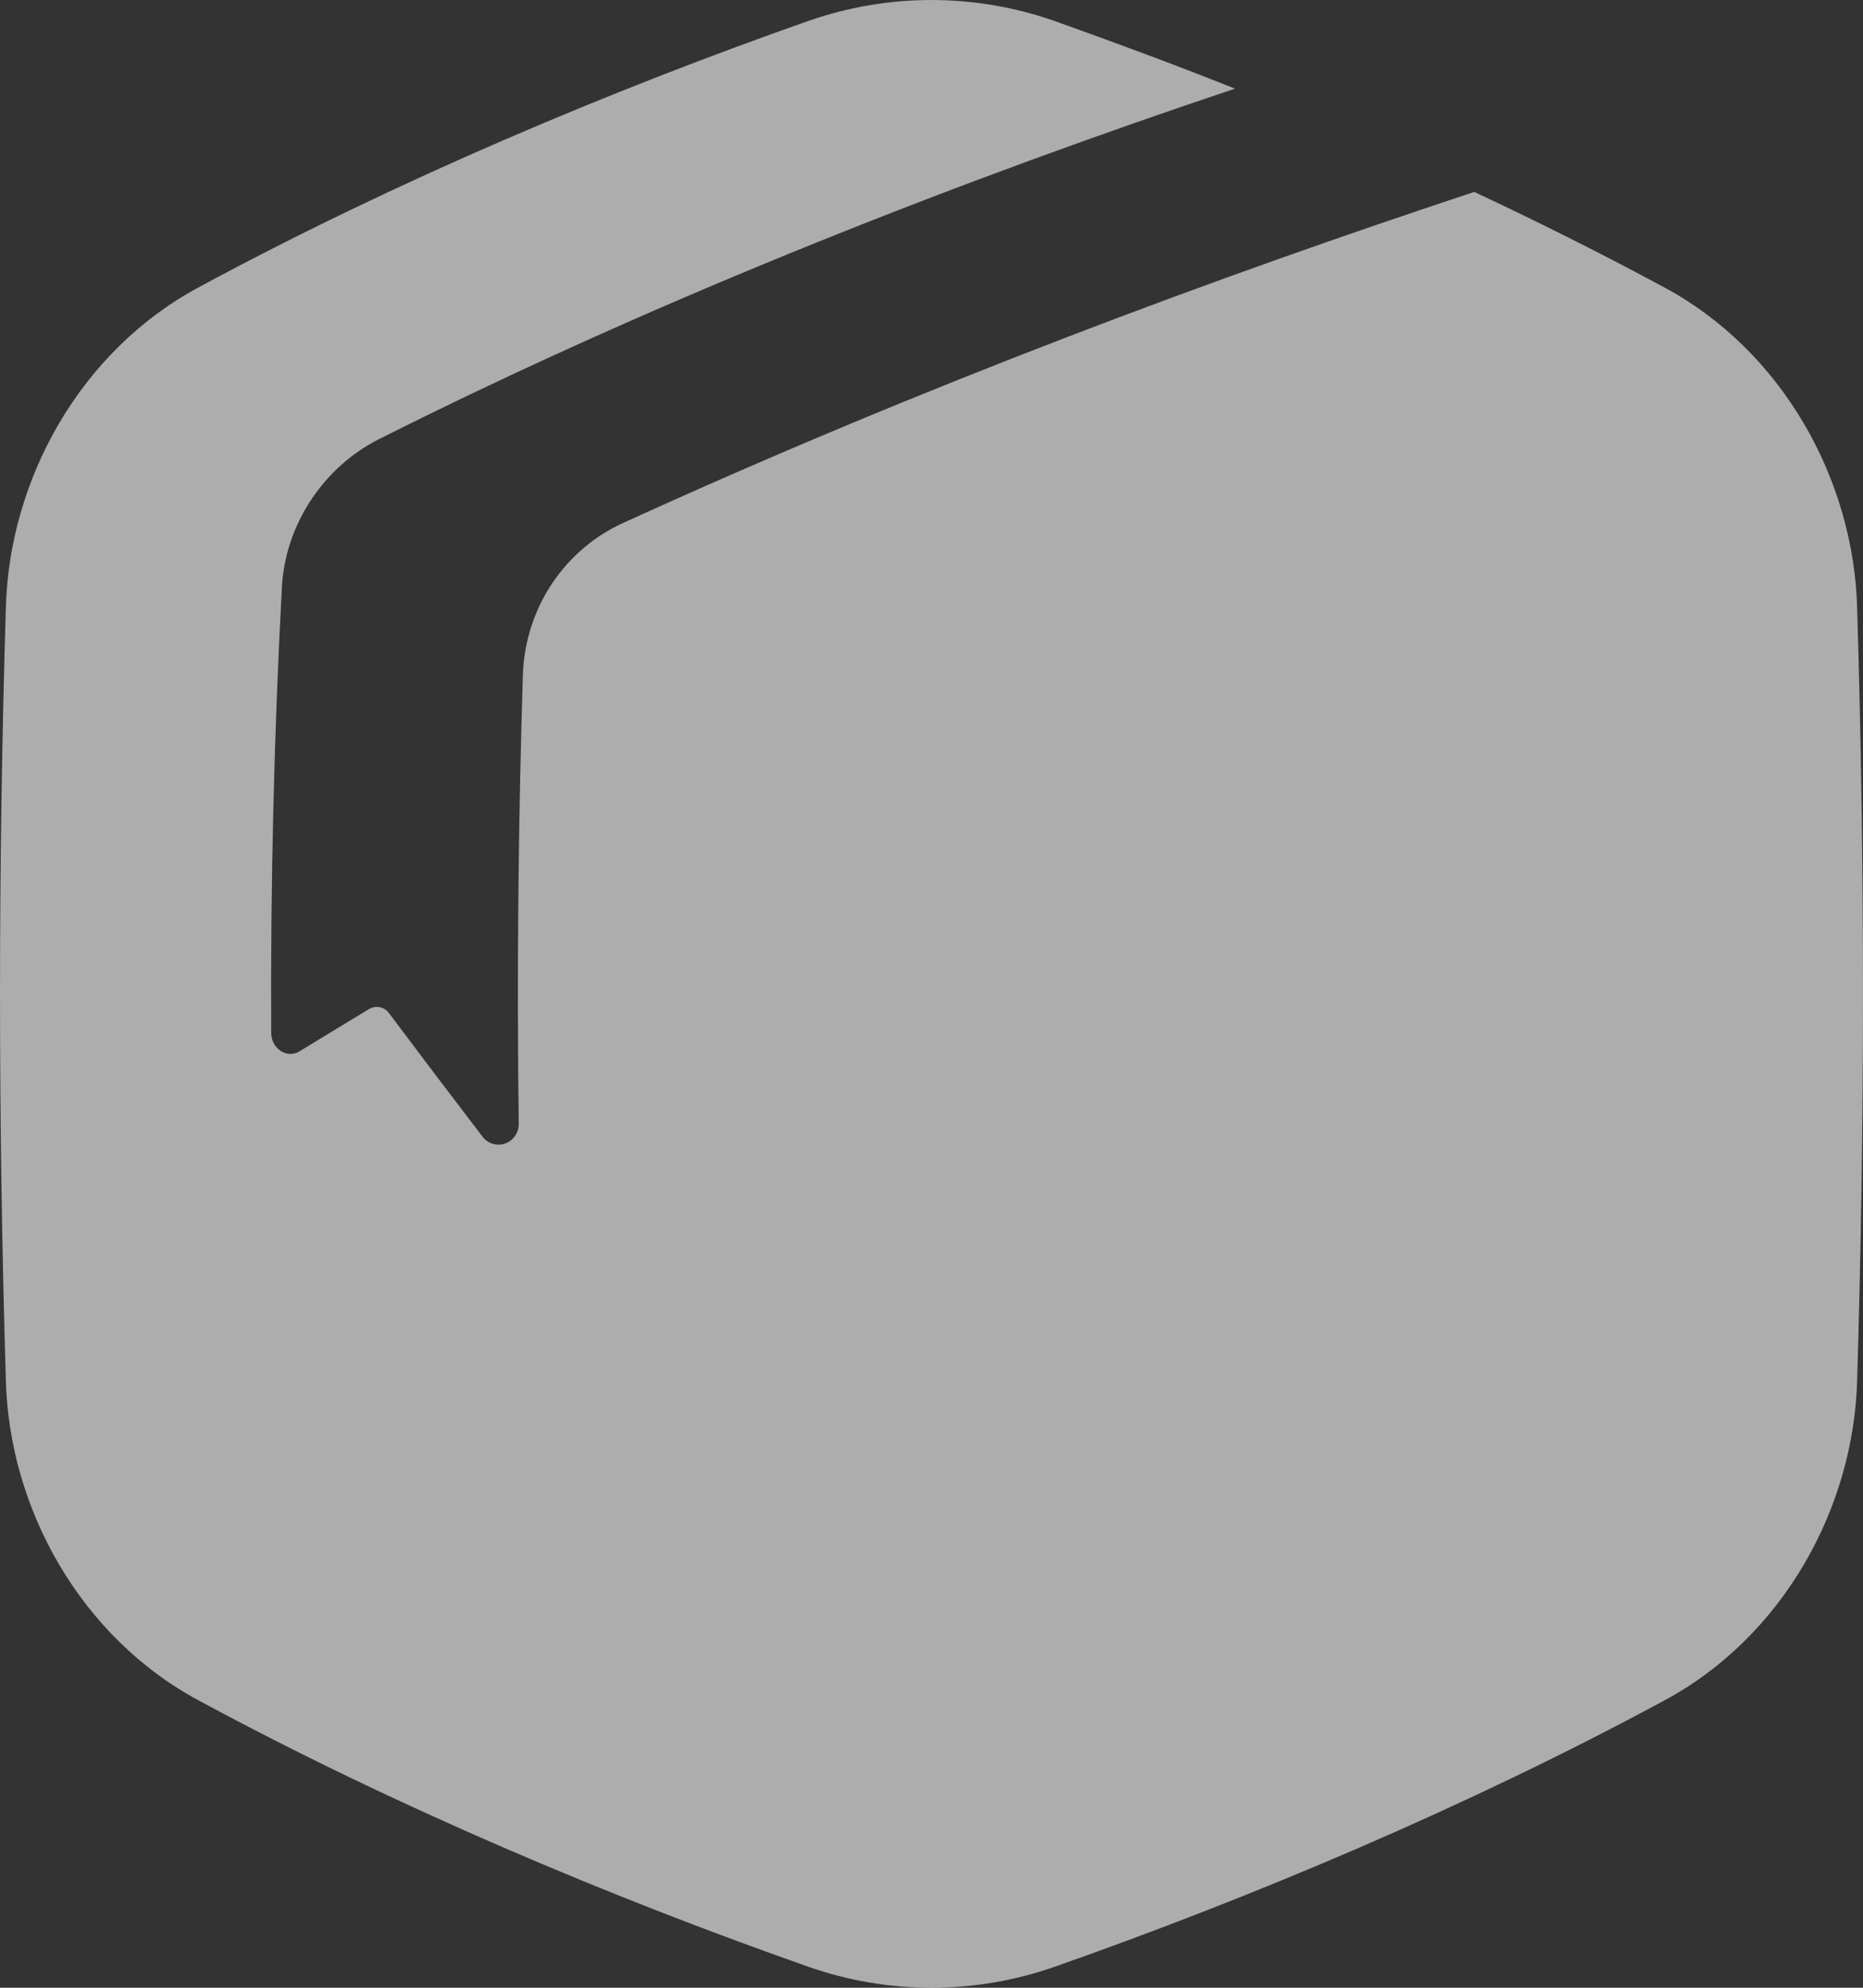<?xml version="1.0" encoding="UTF-8" standalone="no"?>
<svg
   xmlns:dc="http://purl.org/dc/elements/1.1/"
   xmlns:cc="http://creativecommons.org/ns#"
   xmlns:rdf="http://www.w3.org/1999/02/22-rdf-syntax-ns#"
   xmlns:svg="http://www.w3.org/2000/svg"
   xmlns="http://www.w3.org/2000/svg"
   xmlns:sodipodi="http://sodipodi.sourceforge.net/DTD/sodipodi-0.dtd"
   xmlns:inkscape="http://www.inkscape.org/namespaces/inkscape"
   width="30"
   height="32"
   viewBox="0 0 30 32"
   fill="none"
   version="1.1"
   id="svg4"
   sodipodi:docname="shop_.svg"
   inkscape:version="0.92.4 (5da689c313, 2019-01-14)">
  <rect x="0" y="0" width="30" height="32" fill="#333333" stroke="none"/>
  <defs
     id="defs8" />
  <sodipodi:namedview
     pagecolor="#ffffff"
     bordercolor="#666666"
     borderopacity="1"
     objecttolerance="10"
     gridtolerance="10"
     guidetolerance="10"
     inkscape:pageopacity="0"
     inkscape:pageshadow="2"
     inkscape:window-width="2560"
     inkscape:window-height="1375"
     id="namedview6"
     showgrid="false"
     inkscape:zoom="35.074913"
     inkscape:cx="-1.1902353"
     inkscape:cy="16"
     inkscape:window-x="0"
     inkscape:window-y="37"
     inkscape:window-maximized="1"
     inkscape:current-layer="svg4" />
  <path
     d="M26.786 4.619C25.798 4.087 24.776 3.575 23.741 3.09C19.657 4.438 14.869 6.212 10.041 8.416C9.577 8.625 9.18 8.962 8.893 9.389C8.607 9.816 8.444 10.316 8.421 10.833C8.346 13.208 8.322 15.659 8.353 18.083C8.355 18.154 8.336 18.224 8.296 18.283C8.257 18.341 8.2 18.386 8.134 18.409C8.068 18.432 7.996 18.433 7.93 18.412C7.863 18.391 7.805 18.349 7.764 18.291C7.254 17.625 6.755 16.965 6.267 16.314C6.231 16.263 6.177 16.227 6.117 16.215C6.057 16.202 5.994 16.213 5.941 16.246C5.562 16.474 5.19 16.701 4.825 16.924C4.62 17.049 4.368 16.883 4.367 16.626C4.355 14.211 4.414 11.791 4.54 9.444C4.594 8.455 5.202 7.523 6.104 7.069C10.733 4.741 15.672 2.836 19.887 1.427C18.906 1.036 17.931 0.677 16.979 0.337C15.695 -0.112 14.301 -0.112 13.017 0.337C9.84 1.454 6.371 2.913 3.211 4.619C1.29 5.646 0.145 7.724 0.094 9.794C-0.031 13.931 -0.031 18.069 0.094 22.206C0.143 24.276 1.29 26.354 3.211 27.381C6.371 29.087 9.84 30.546 13.02 31.663C14.303 32.112 15.697 32.112 16.981 31.663C20.158 30.547 23.628 29.087 26.79 27.381C28.71 26.354 29.856 24.276 29.906 22.206C30.031 18.069 30.031 13.931 29.906 9.794C29.853 7.724 28.706 5.646 26.786 4.619Z"
     fill="white"
     id="path2"
     style="opacity:0.6;fill:#ffffff;fill-opacity:1" />
</svg>
